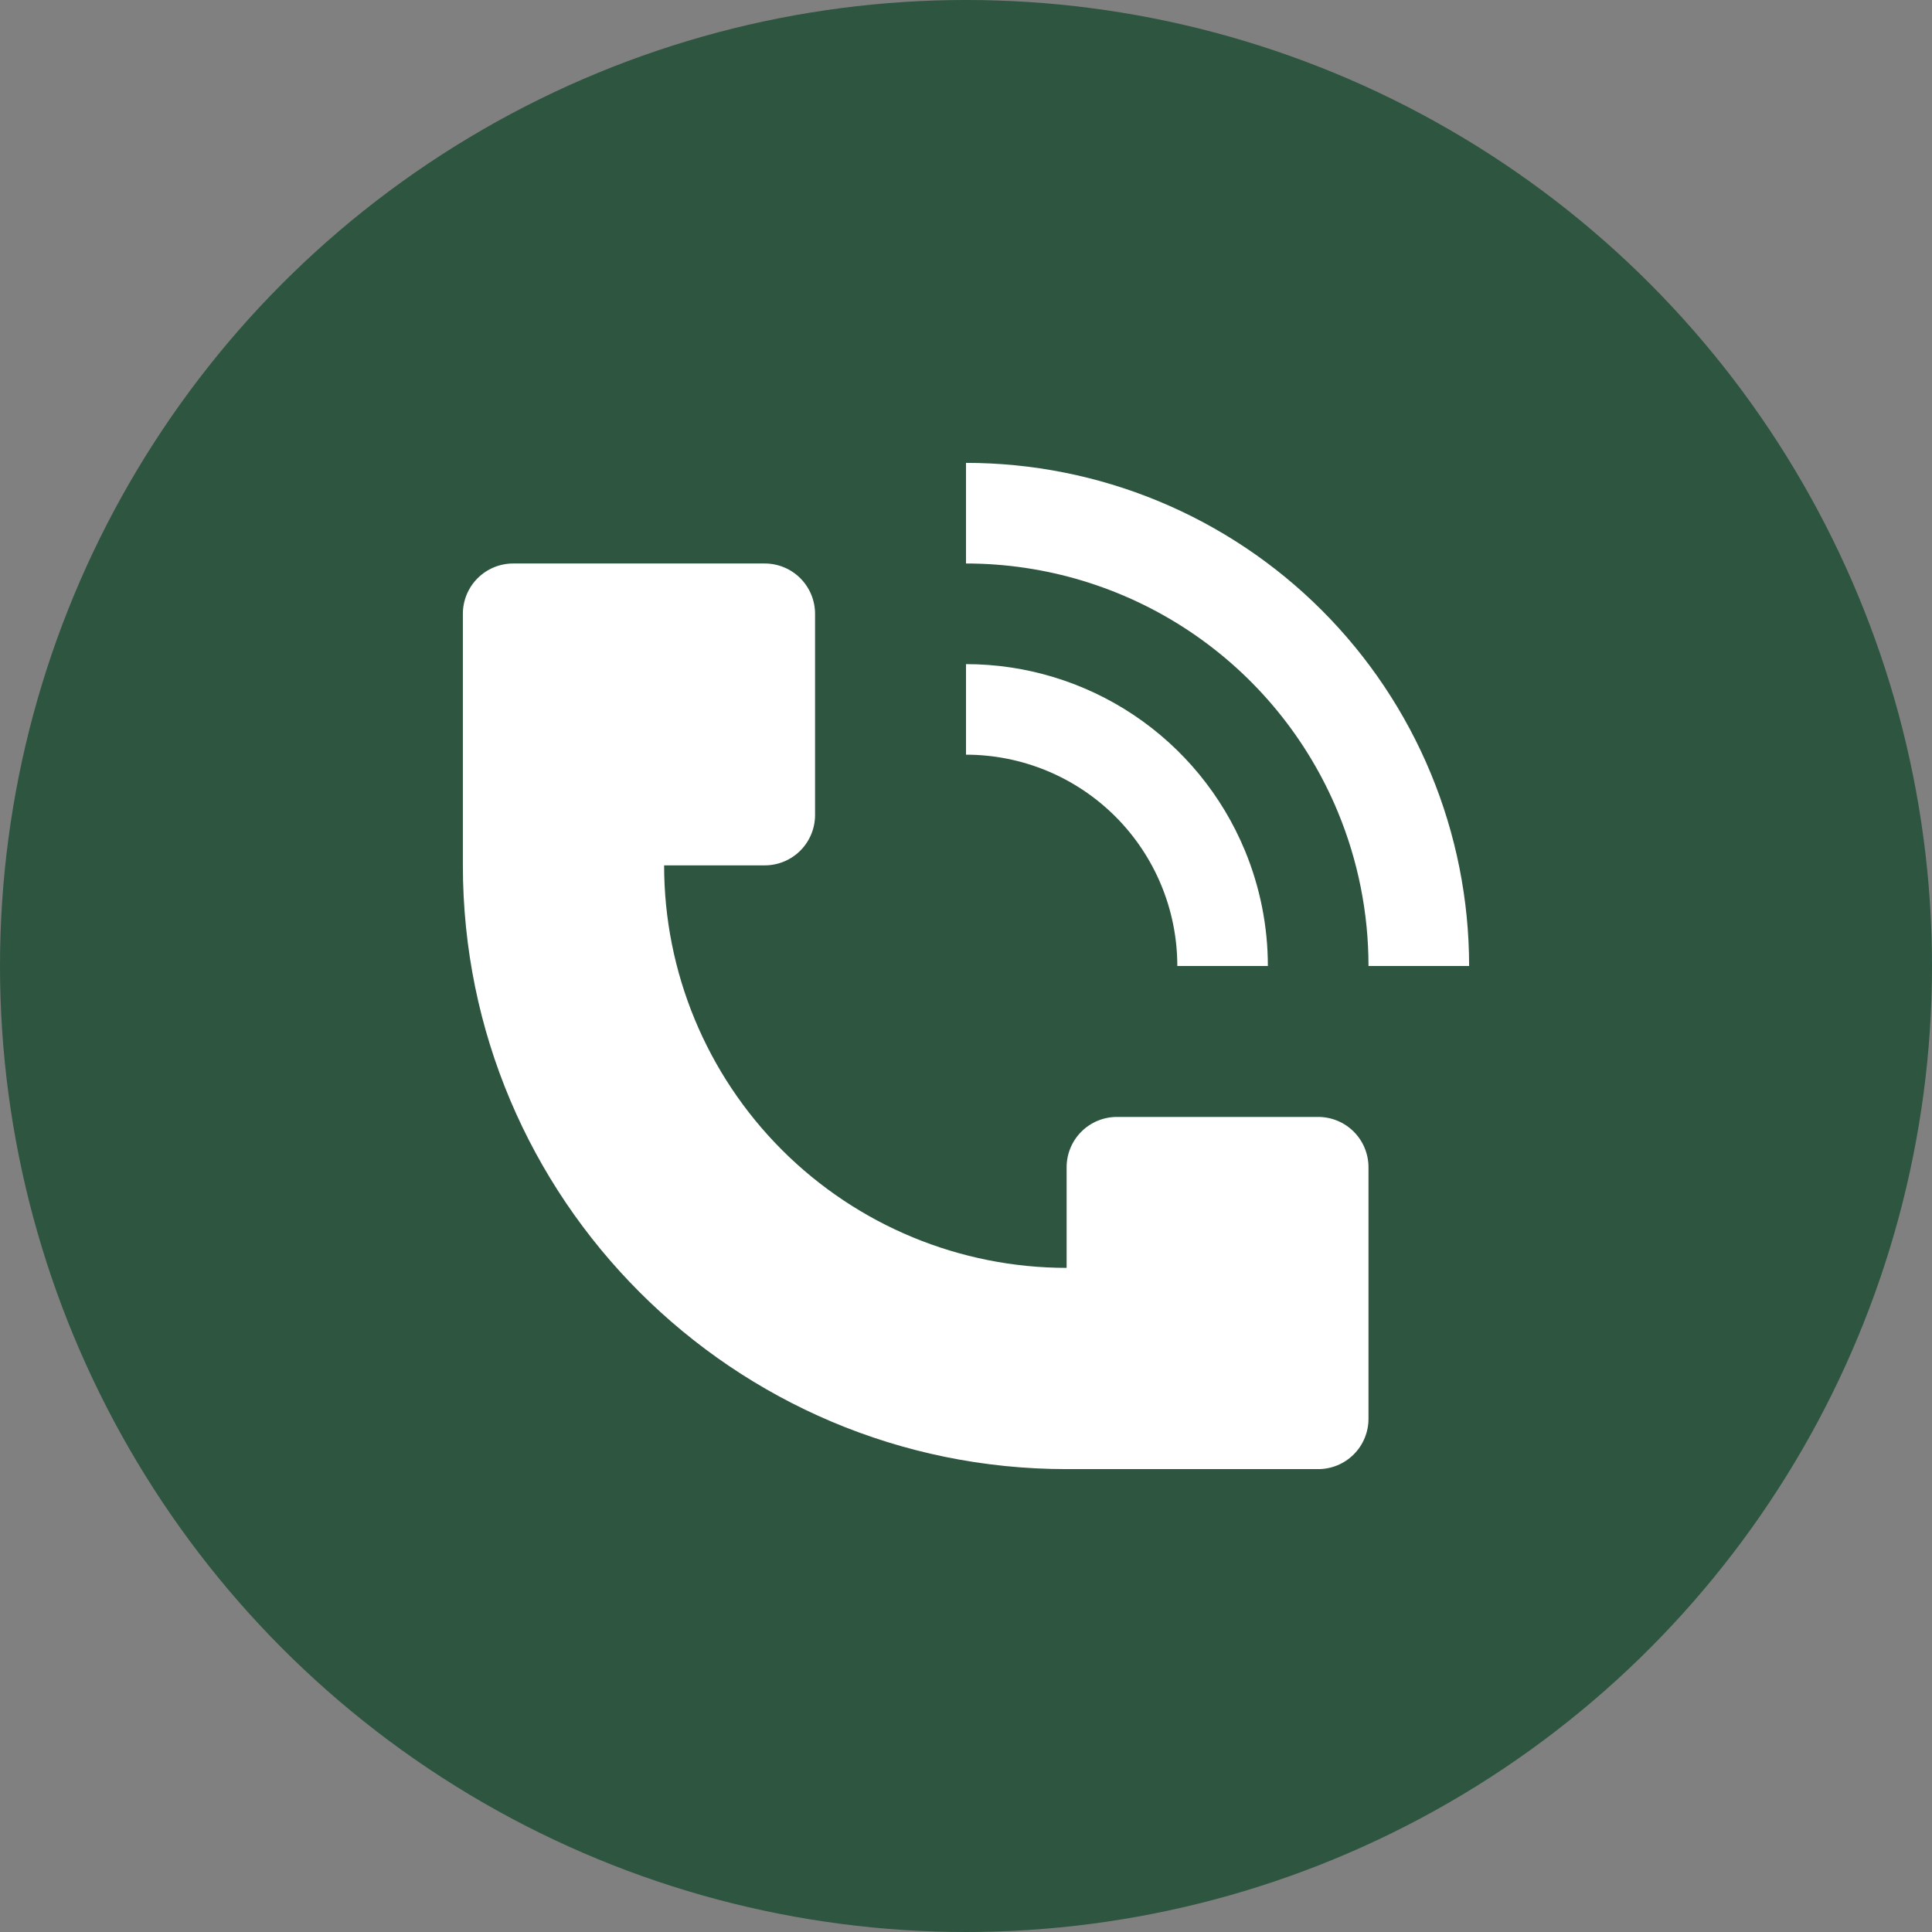 <?xml version="1.0" encoding="UTF-8"?> <svg xmlns="http://www.w3.org/2000/svg" width="400" height="400" viewBox="0 0 400 400" fill="none"><rect x="0" y="0" width="400" height="400" fill="#808080" stroke="none"/><circle cx="200" cy="200" r="200" fill="#2D5540"></circle><path d="M304.165 199.999C304.165 186.319 301.471 172.774 296.236 160.136C291.001 147.498 283.328 136.015 273.656 126.342C263.983 116.669 252.5 108.996 239.862 103.761C227.223 98.526 213.678 95.832 199.999 95.832V116.665C216.48 116.665 232.591 121.552 246.295 130.707C259.999 139.863 270.68 152.877 276.988 168.103C281.177 178.215 283.333 189.053 283.332 199.999H304.165ZM95.832 179.165V127.082C95.832 124.319 96.93 121.67 98.883 119.716C100.837 117.763 103.486 116.665 106.249 116.665H158.332C161.095 116.665 163.744 117.763 165.698 119.716C167.651 121.67 168.749 124.319 168.749 127.082V168.749C168.749 171.511 167.651 174.161 165.698 176.114C163.744 178.068 161.095 179.165 158.332 179.165H137.499C137.499 201.267 146.278 222.463 161.906 238.091C177.534 253.719 198.731 262.499 220.832 262.499V241.665C220.832 238.903 221.929 236.253 223.883 234.3C225.837 232.346 228.486 231.249 231.249 231.249H272.915C275.678 231.249 278.328 232.346 280.281 234.3C282.235 236.253 283.332 238.903 283.332 241.665V293.749C283.332 296.511 282.235 299.161 280.281 301.114C278.328 303.068 275.678 304.165 272.915 304.165H220.832C151.801 304.165 95.832 248.197 95.832 179.165Z" fill="white"></path><path d="M257.74 176.083C260.881 183.666 262.499 191.793 262.5 200H243.75C243.75 188.397 239.141 177.269 230.936 169.064C222.731 160.859 211.603 156.25 200 156.25V137.5C212.361 137.501 224.444 141.167 234.722 148.034C244.999 154.902 253.009 164.663 257.74 176.083Z" fill="white"></path></svg> 